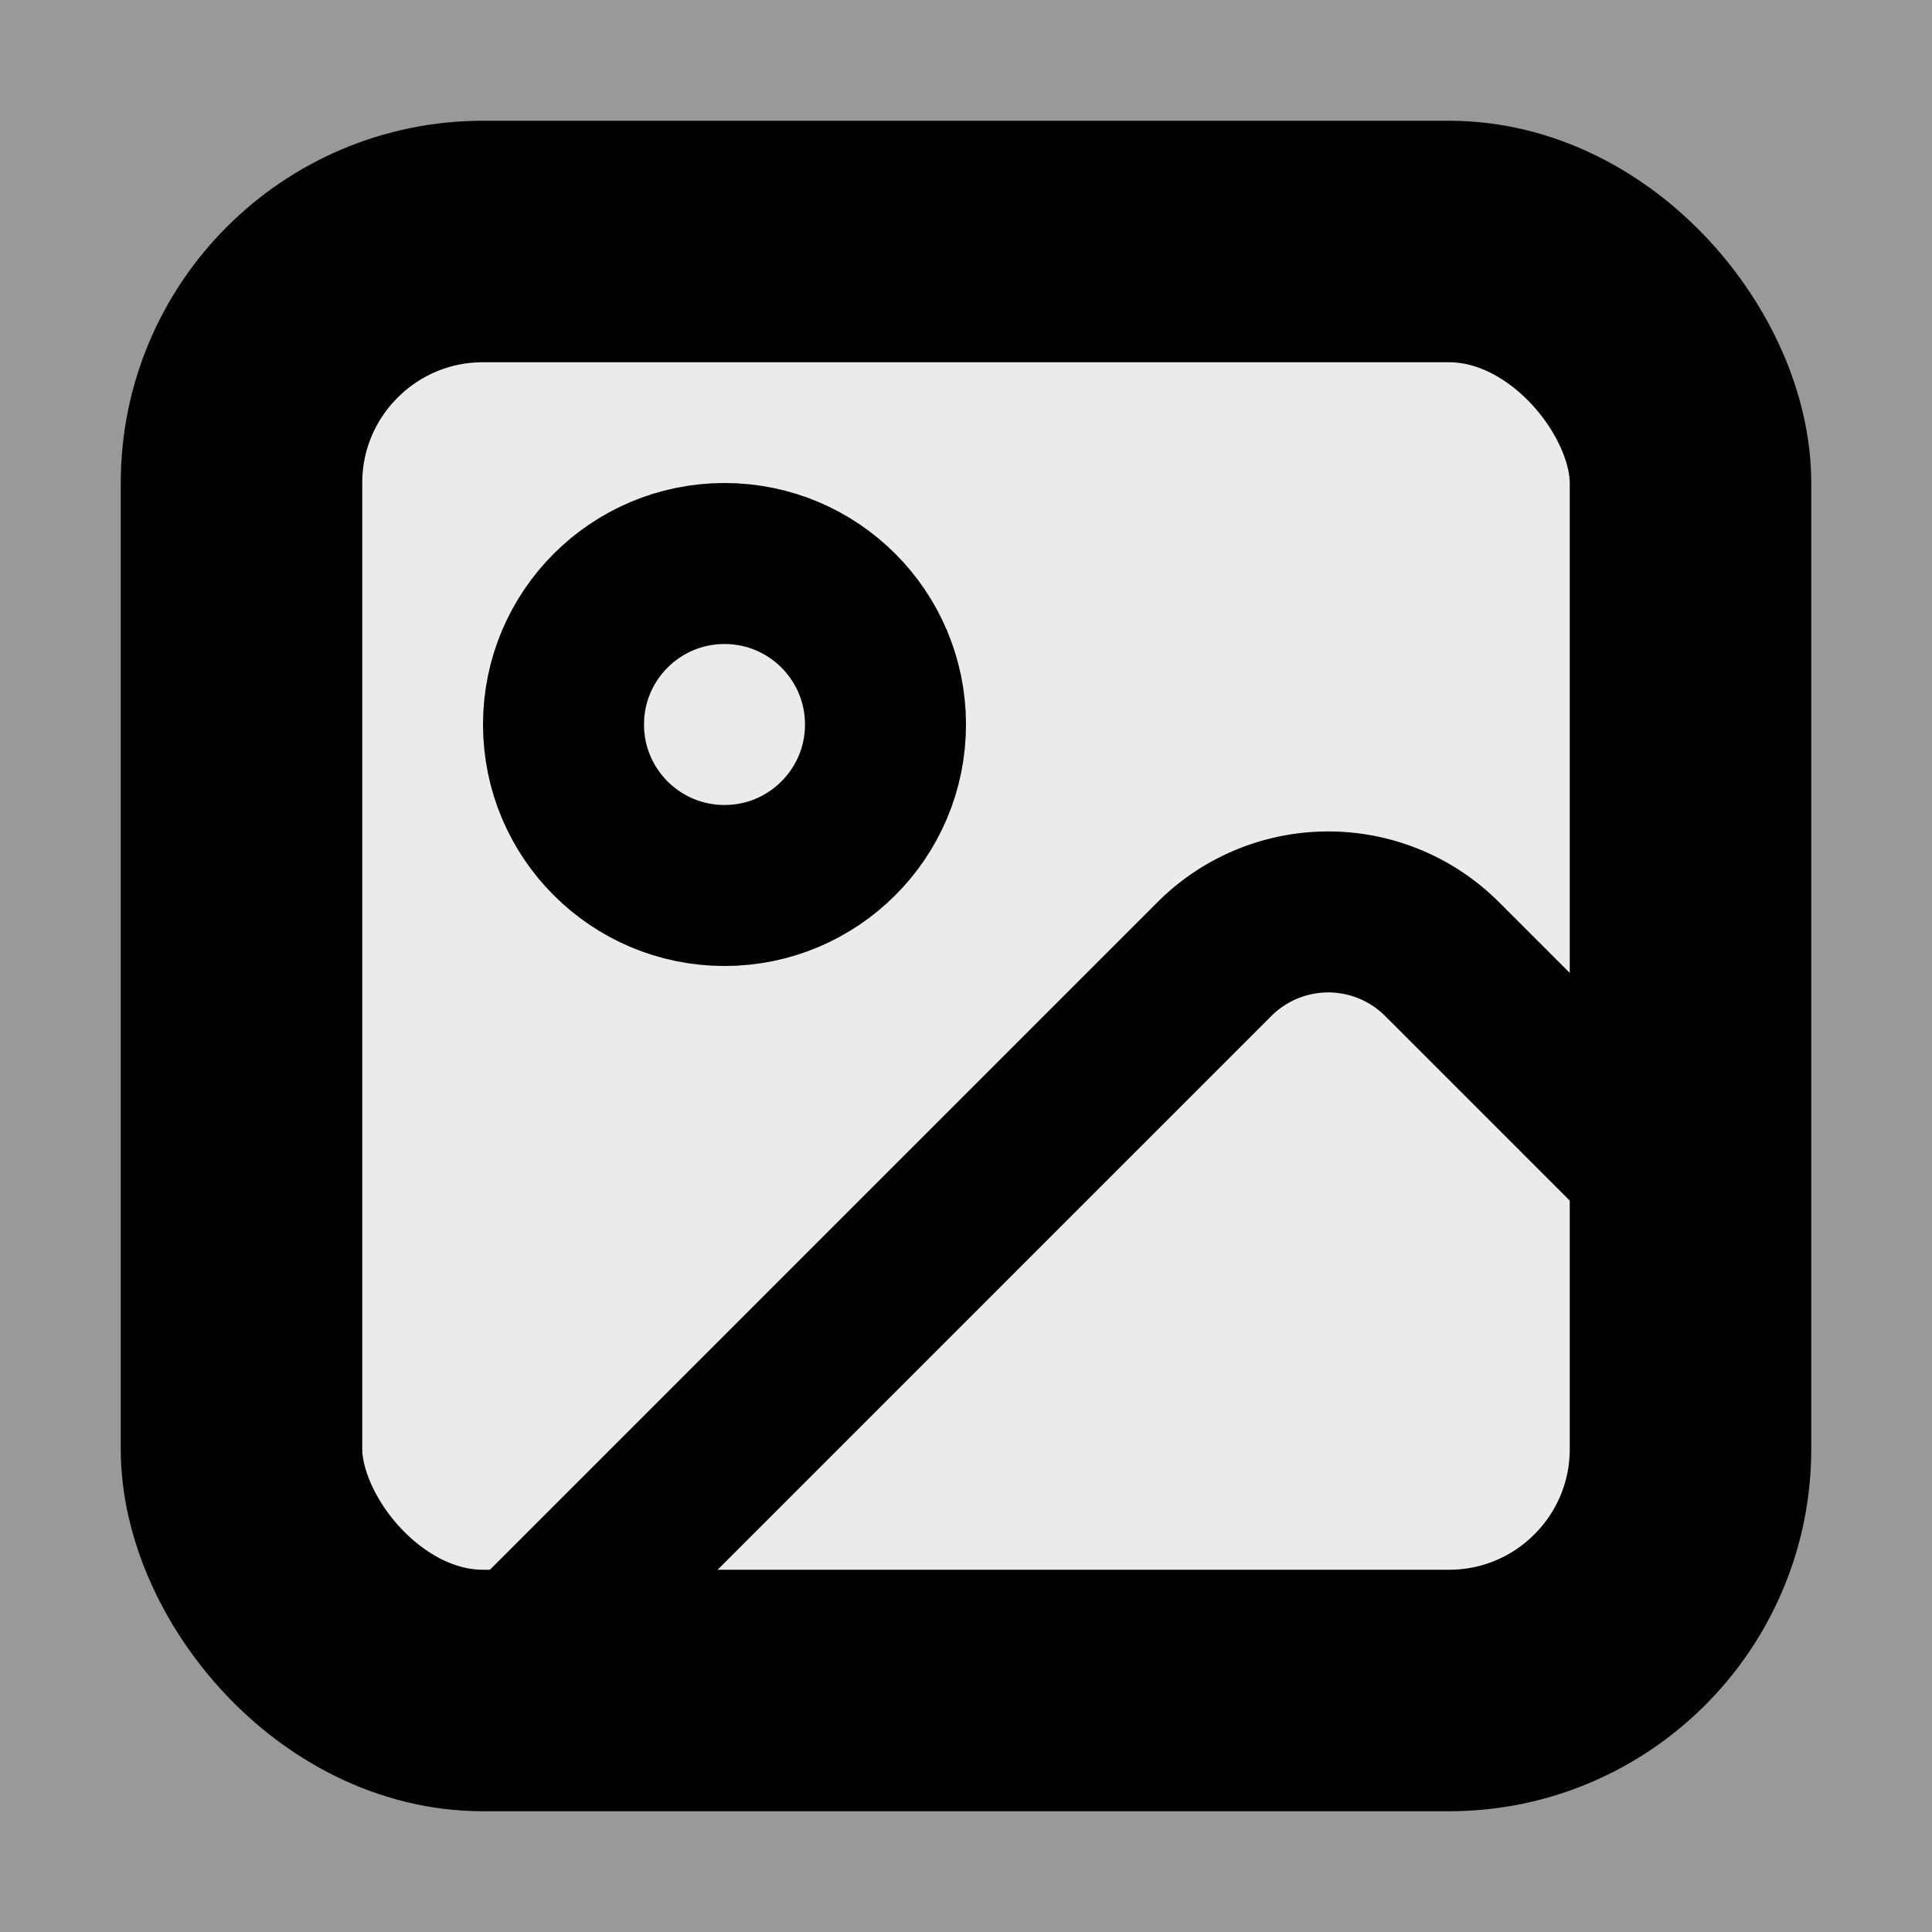 <svg xmlns="http://www.w3.org/2000/svg" width="24" height="24" viewBox="0 0 24 24" fill="white" fill-opacity="0.8" stroke="black" stroke-width="2" stroke-linecap="round" stroke-linejoin="round">
    <rect x="0" y="0" width="24" height="24" fill="#808080" stroke="none"/>
    <rect width="18" height="18" x="3" y="3" rx="3" ry="3" stroke-width="3"/>
    <circle cx="9" cy="9" r="2" fill="none"/>
    <path d="m21 15-3.086-3.086a2 2 0 0 0-2.828 0L6 21" fill="none"/>
</svg>